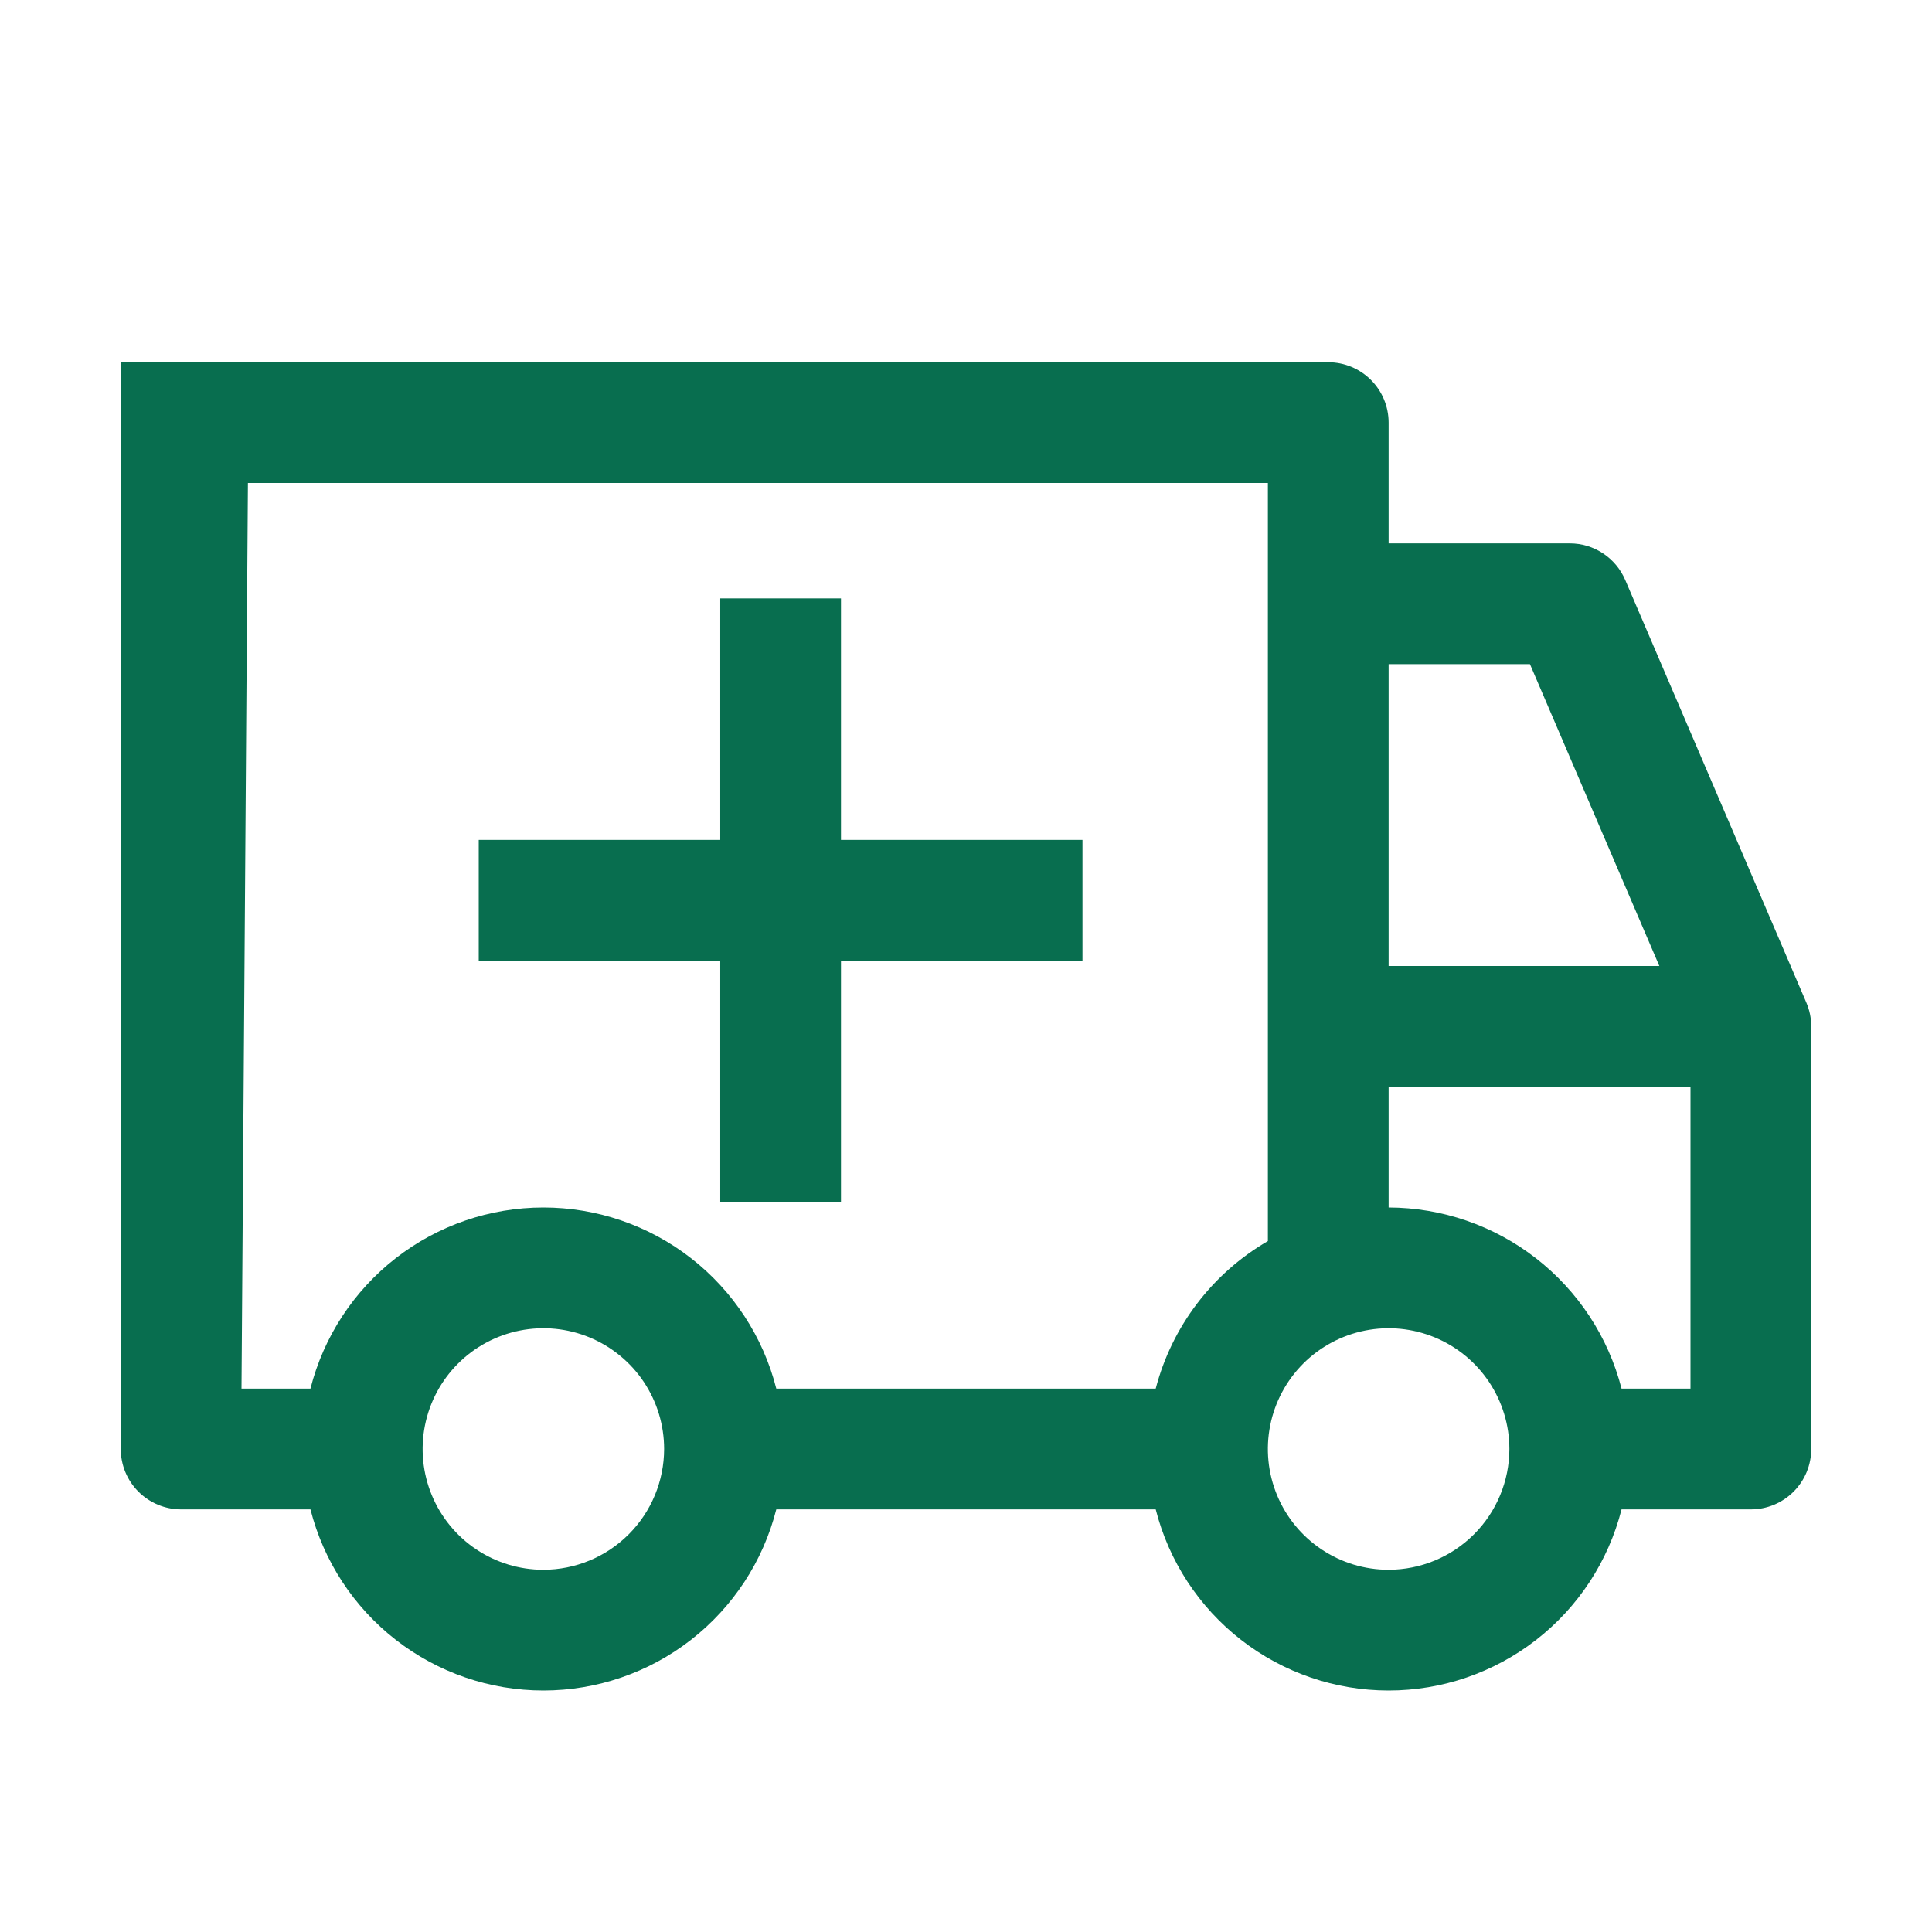 <svg width="87" height="87" viewBox="0 0 87 87" fill="none" xmlns="http://www.w3.org/2000/svg">
<g clip-path="url(#clip0_66_167)">
<path d="M48.745 37.822H37.87V26.947H32.433V37.822H21.558V43.259H32.433V54.134H37.87V43.259H48.745V37.822Z" fill="#086E4F"/>
<path d="M81.342 45.149L73.186 26.117C72.977 25.628 72.629 25.211 72.184 24.918C71.74 24.625 71.22 24.468 70.688 24.469H62.531V19.031C62.531 18.31 62.245 17.619 61.735 17.109C61.225 16.599 60.534 16.312 59.812 16.312L5.438 16.312L11.164 21.75H57.094V55.887C55.855 56.606 54.771 57.564 53.904 58.704C53.037 59.845 52.404 61.145 52.043 62.531H34.957C34.365 60.199 33.011 58.131 31.112 56.654C29.212 55.177 26.875 54.375 24.469 54.375C22.063 54.375 19.725 55.177 17.826 56.654C15.926 58.131 14.573 60.199 13.98 62.531H10.875L11.164 21.75L5.438 16.312V65.25C5.438 65.971 5.724 66.663 6.234 67.172C6.744 67.682 7.435 67.969 8.156 67.969H13.98C14.573 70.301 15.926 72.369 17.826 73.846C19.725 75.323 22.063 76.125 24.469 76.125C26.875 76.125 29.212 75.323 31.112 73.846C33.011 72.369 34.365 70.301 34.957 67.969H52.043C52.635 70.301 53.989 72.369 55.888 73.846C57.788 75.323 60.125 76.125 62.531 76.125C64.937 76.125 67.275 75.323 69.174 73.846C71.074 72.369 72.427 70.301 73.02 67.969H78.844C79.565 67.969 80.256 67.682 80.766 67.172C81.276 66.663 81.562 65.971 81.562 65.25V46.219C81.562 45.851 81.487 45.487 81.342 45.149ZM24.469 70.688C23.393 70.688 22.342 70.369 21.448 69.771C20.554 69.174 19.857 68.324 19.445 67.331C19.034 66.337 18.926 65.244 19.136 64.189C19.346 63.134 19.863 62.166 20.624 61.405C21.384 60.645 22.353 60.127 23.408 59.917C24.463 59.707 25.556 59.815 26.55 60.226C27.543 60.638 28.392 61.335 28.99 62.229C29.587 63.123 29.906 64.175 29.906 65.25C29.904 66.692 29.331 68.073 28.311 69.093C27.292 70.112 25.91 70.686 24.469 70.688ZM62.531 29.906H68.895L74.722 43.5H62.531V29.906ZM62.531 70.688C61.456 70.688 60.404 70.369 59.51 69.771C58.616 69.174 57.919 68.324 57.508 67.331C57.096 66.337 56.988 65.244 57.198 64.189C57.408 63.134 57.926 62.166 58.686 61.405C59.447 60.645 60.416 60.127 61.471 59.917C62.525 59.707 63.618 59.815 64.612 60.226C65.606 60.638 66.455 61.335 67.052 62.229C67.65 63.123 67.969 64.175 67.969 65.25C67.967 66.692 67.394 68.074 66.374 69.093C65.355 70.112 63.973 70.686 62.531 70.688ZM76.125 62.531H73.02C72.421 60.203 71.066 58.139 69.168 56.663C67.27 55.186 64.936 54.382 62.531 54.375V48.938H76.125V62.531Z" fill="#086E4F"/>
</g>
<defs>
<clipPath id="clip0_66_167">
<rect width="87" height="87" fill="white"/>
</clipPath>
</defs>
</svg>
